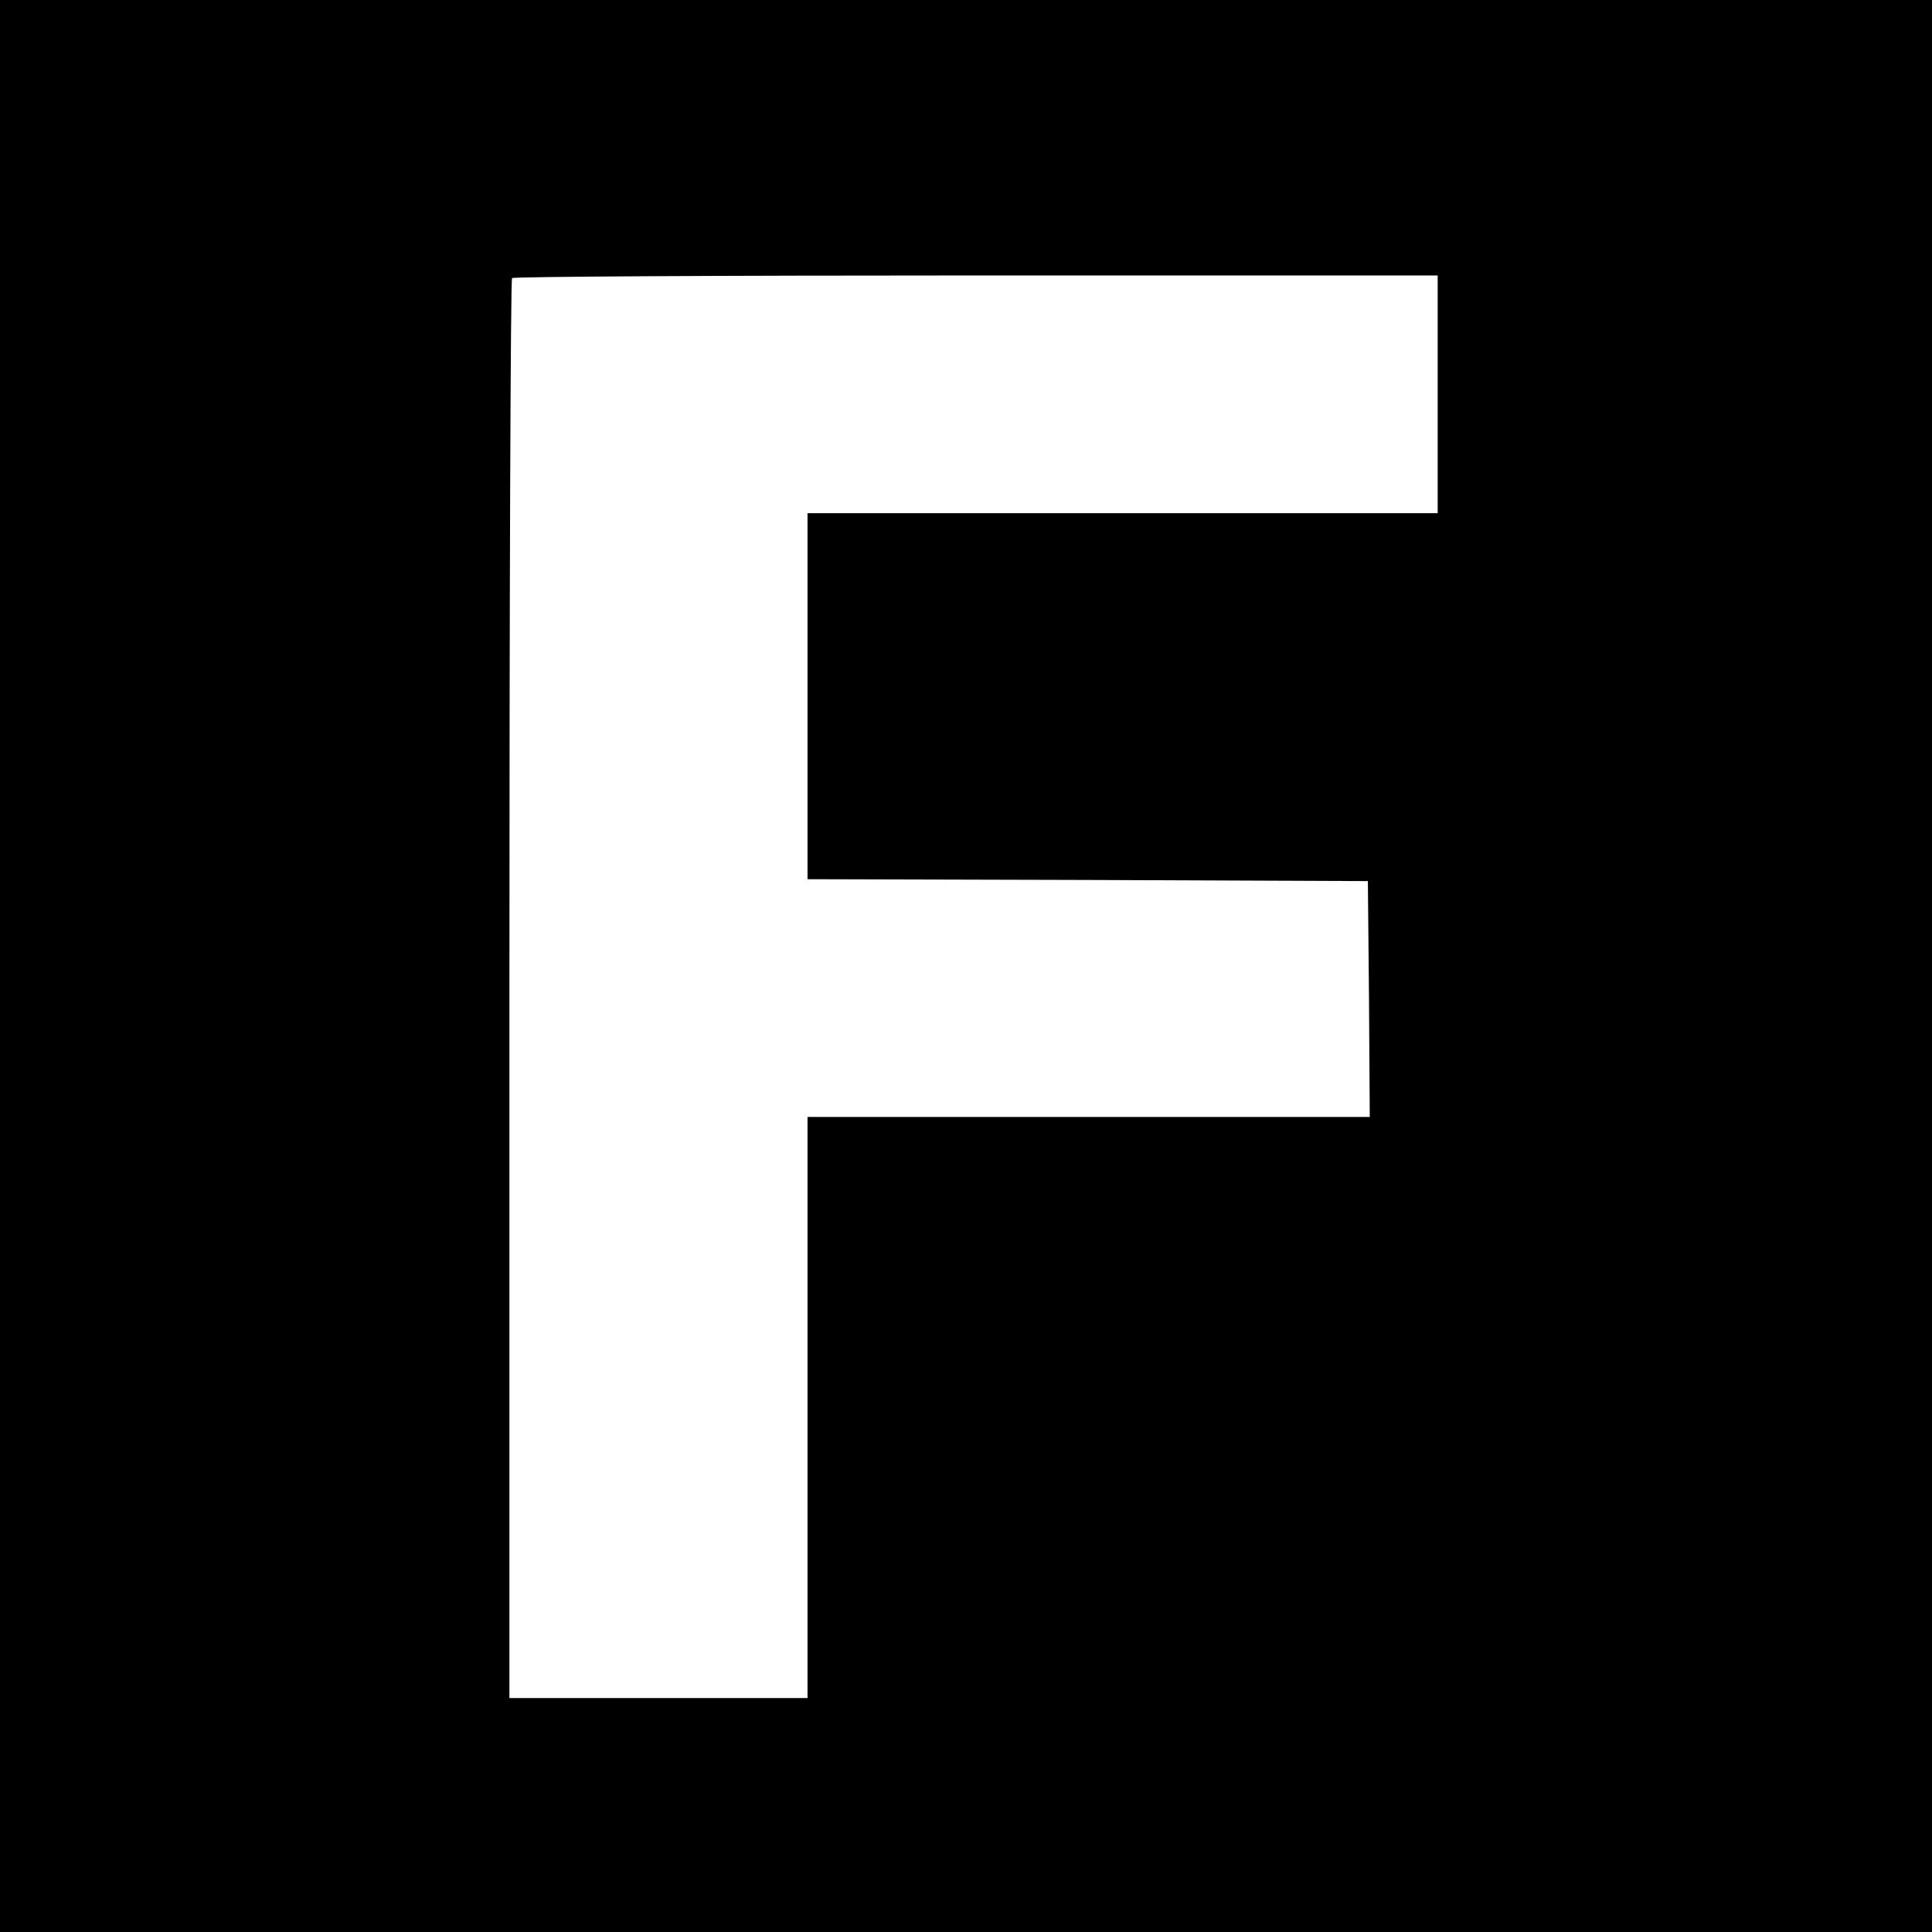 <?xml version="1.0" standalone="no"?>
<!DOCTYPE svg PUBLIC "-//W3C//DTD SVG 20010904//EN"
 "http://www.w3.org/TR/2001/REC-SVG-20010904/DTD/svg10.dtd">
<svg version="1.0" xmlns="http://www.w3.org/2000/svg"
 width="512pt" height="512pt" viewBox="0 0 512 512"
 preserveAspectRatio="xMidYMid meet">
<g transform="translate(0,512) scale(0.1,-0.1)"
fill="#000000" stroke="none">
<path d="M0 2560 l0 -2560 2560 0 2560 0 0 2560 0 2560 -2560 0 -2560 0 0
-2560z m3810 1515 l0 -315 -835 0 -835 0 0 -485 0 -485 743 -2 742 -3 3 -312
2 -313 -745 0 -745 0 0 -770 0 -770 -395 0 -395 0 0 1878 c0 1033 3 1882 7
1885 3 4 557 7 1230 7 l1223 0 0 -315z"/>
</g>
</svg>
